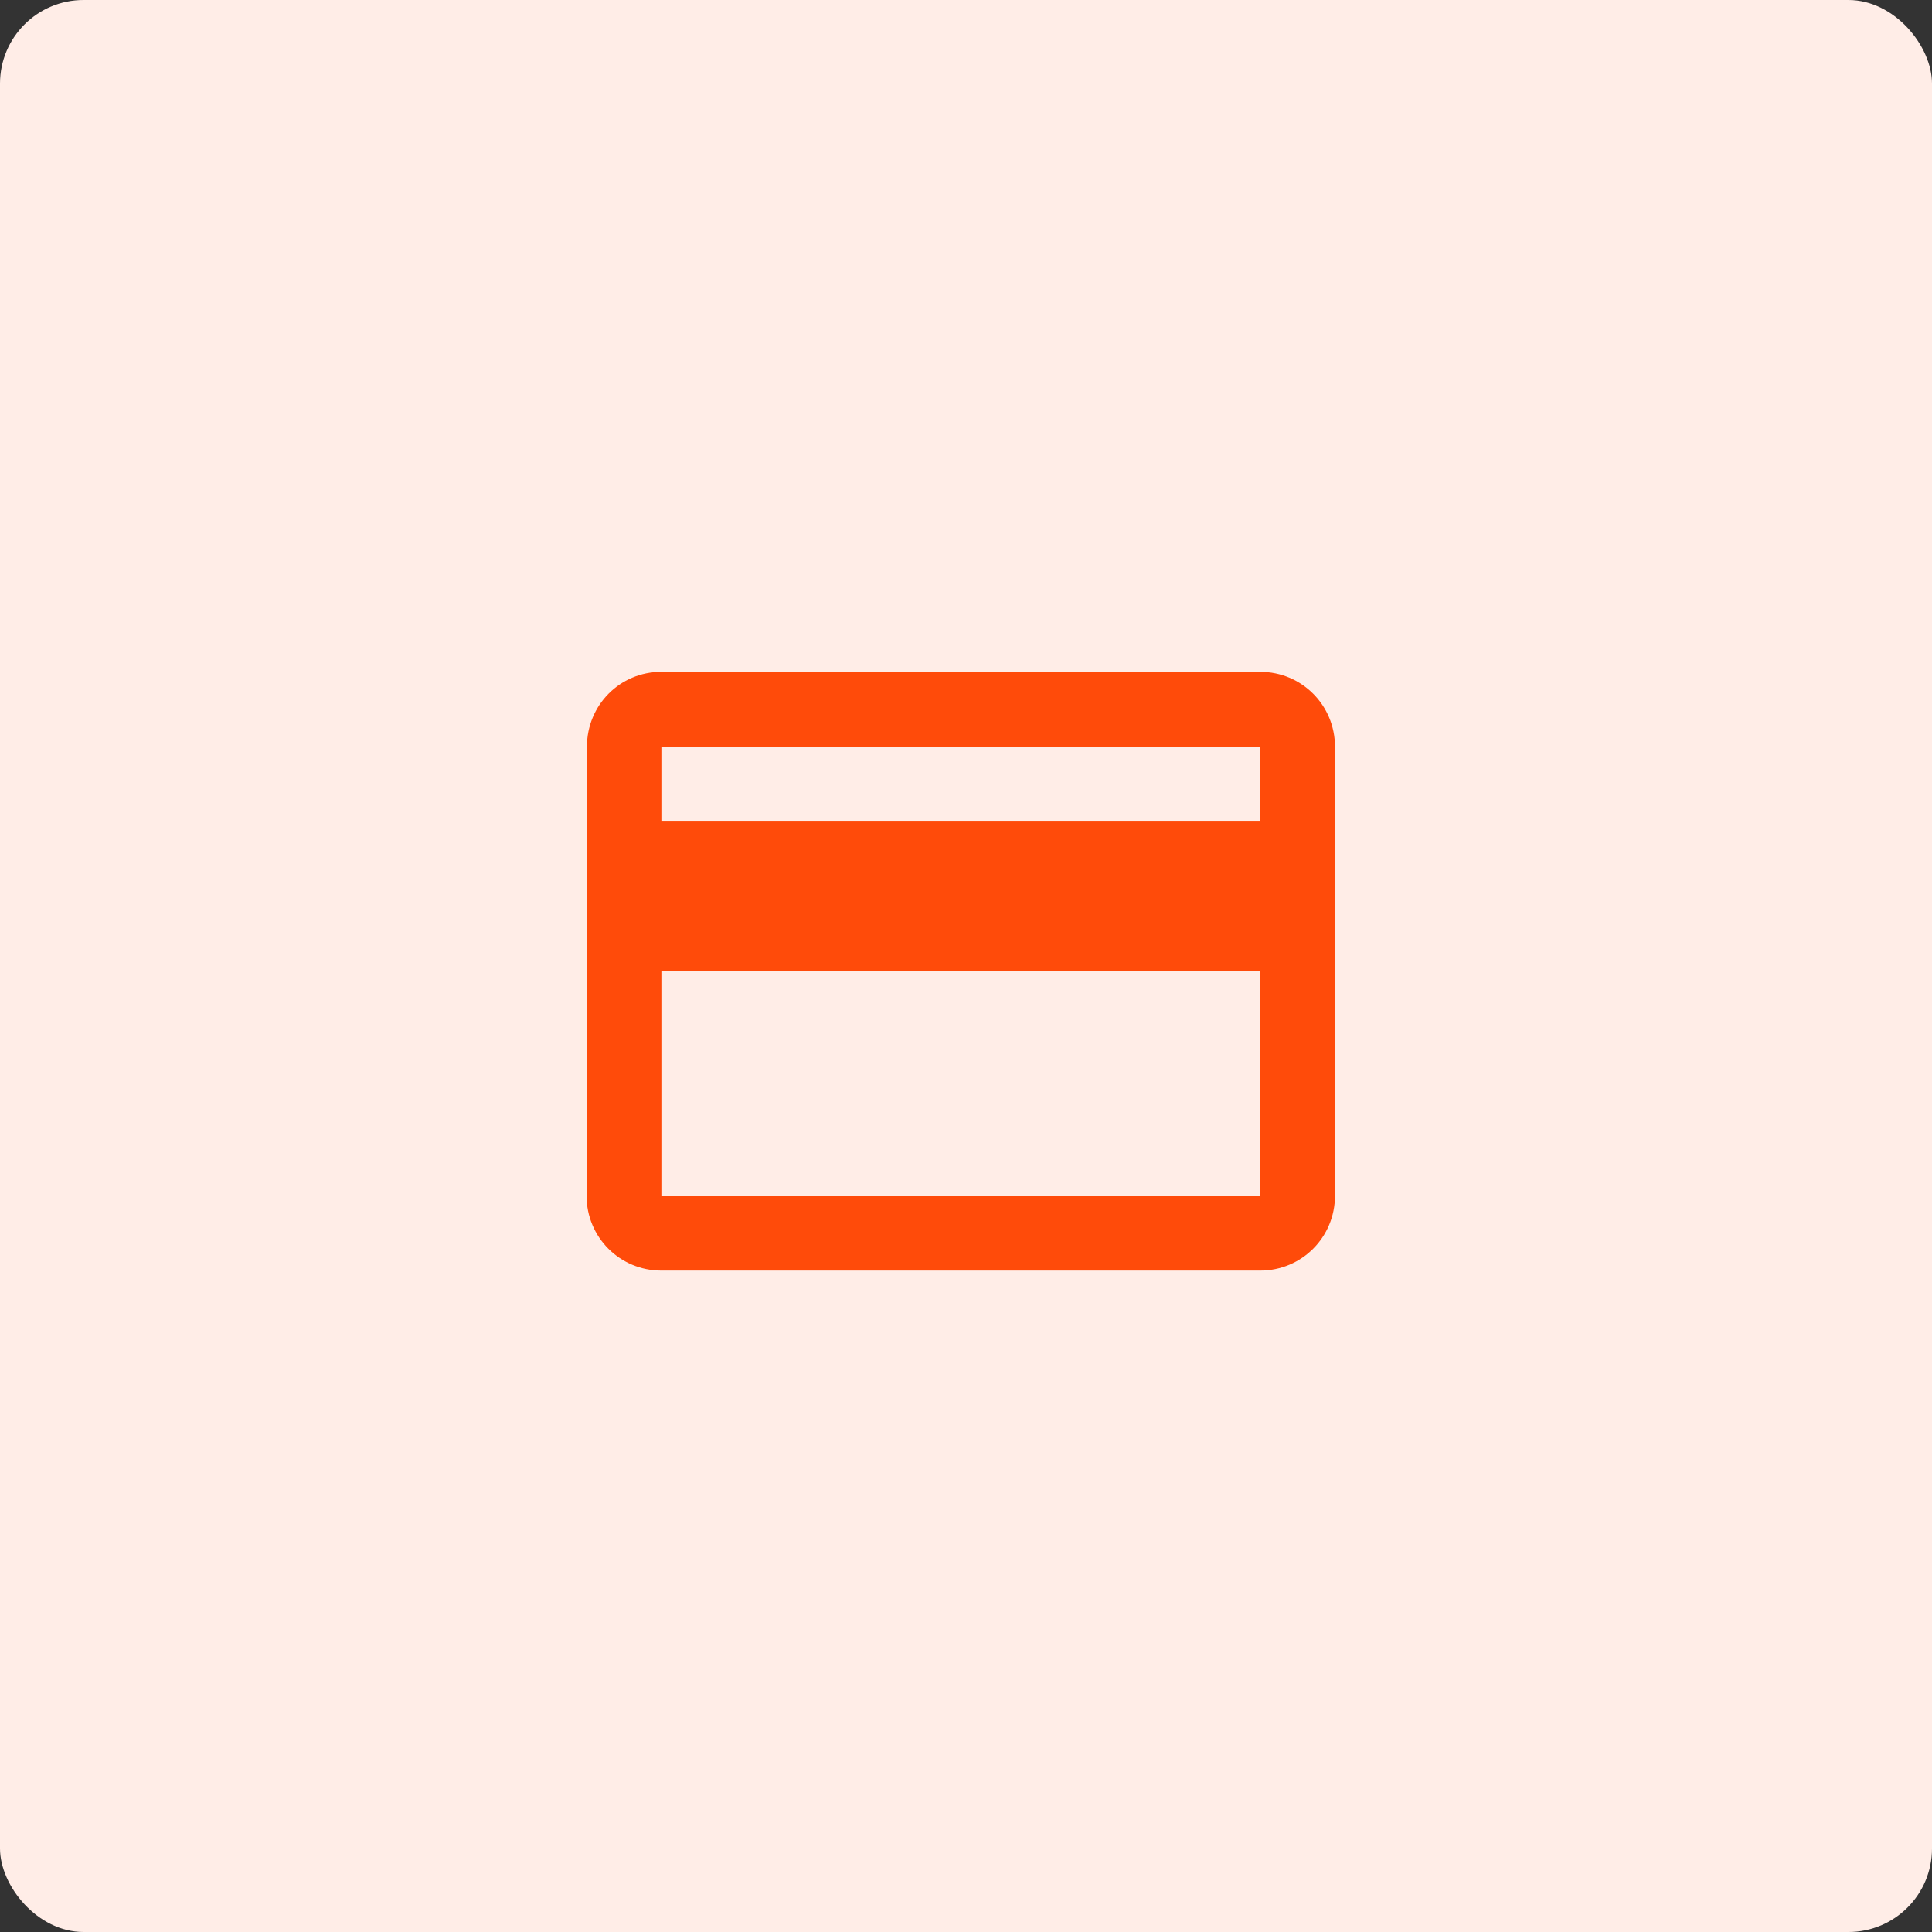 <svg width="185" height="185" viewBox="0 0 185 185" fill="none" xmlns="http://www.w3.org/2000/svg">
<rect x="0" y="0" width="185" height="185" fill="#333333" stroke="none"/>
<rect width="185" height="185" rx="8" fill="#FFEDE7"/>
<path d="M120.667 64.333H63.333C59.356 64.333 56.203 67.522 56.203 71.5L56.167 114.5C56.167 118.477 59.356 121.667 63.333 121.667H120.667C124.644 121.667 127.833 118.477 127.833 114.5V71.5C127.833 67.522 124.644 64.333 120.667 64.333ZM120.667 114.5H63.333V93H120.667V114.5ZM120.667 78.667H63.333V71.5H120.667V78.667Z" fill="#FF4B0A"/>
</svg>
